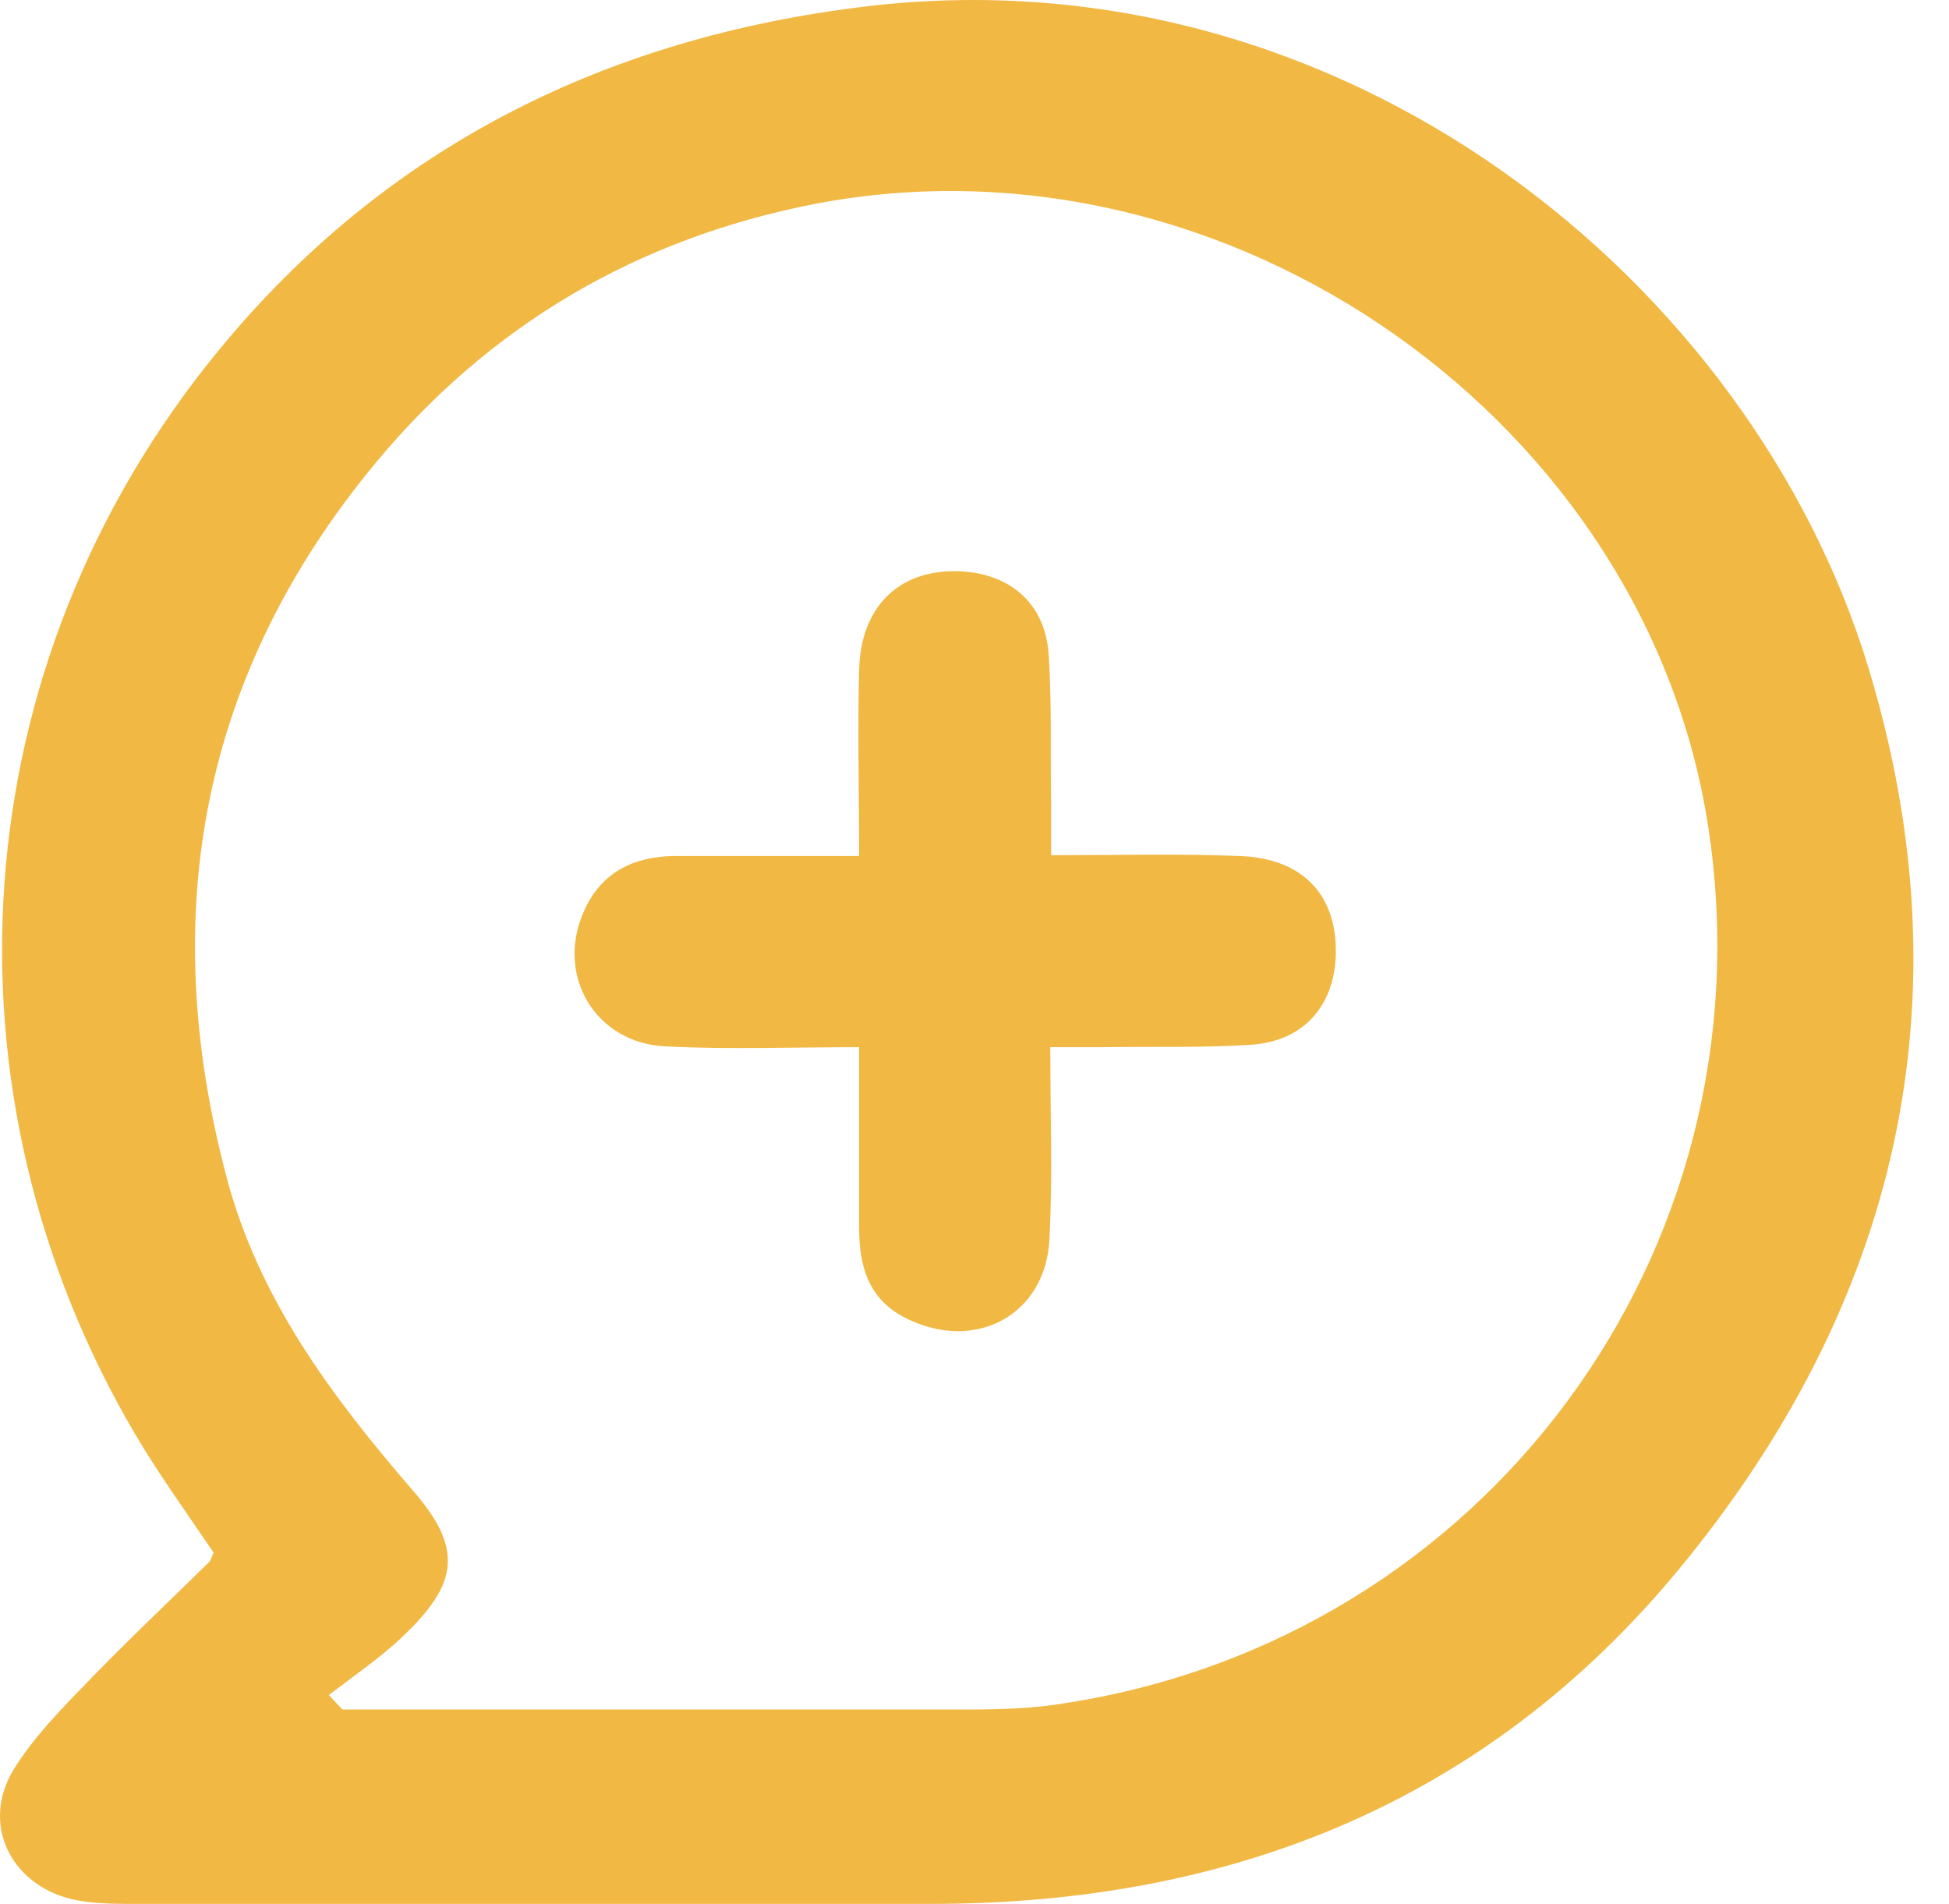 <svg width="43" height="42" viewBox="0 0 43 42" fill="none" xmlns="http://www.w3.org/2000/svg">
<path d="M4.714 34.253C4.131 33.389 3.514 32.541 2.984 31.642C-1.445 24.124 -0.898 14.683 4.837 7.713C8.508 3.248 13.361 0.831 19.096 0.143C29.684 -1.128 38.666 6.284 41.224 14.736C43.448 22.077 41.877 28.783 37.007 34.659C32.772 39.759 27.178 41.982 20.613 42C14.666 42 8.737 42 2.79 42C2.384 42 1.961 41.982 1.573 41.894C0.214 41.559 -0.421 40.218 0.302 39.035C0.726 38.347 1.308 37.747 1.873 37.165C2.773 36.23 3.708 35.347 4.626 34.447C4.661 34.394 4.679 34.324 4.714 34.253ZM7.255 37.394C7.361 37.5 7.449 37.606 7.555 37.712C12.143 37.712 16.713 37.712 21.302 37.712C22.043 37.712 22.784 37.694 23.507 37.571C32.754 36.141 39.036 27.653 37.713 18.407C36.425 9.319 27.09 2.737 17.966 4.501C14.066 5.26 10.819 7.166 8.296 10.201C4.431 14.86 3.461 20.154 4.996 25.959C5.702 28.642 7.308 30.794 9.09 32.859C10.22 34.147 10.131 34.924 8.878 36.106C8.402 36.565 7.802 36.971 7.255 37.394Z" fill="#F1B843"/>
<path d="M18.955 23.101C17.437 23.101 16.061 23.154 14.684 23.083C13.131 23.012 12.249 21.512 12.884 20.101C13.255 19.254 13.961 18.901 14.861 18.883C16.184 18.883 17.49 18.883 18.955 18.883C18.955 17.454 18.919 16.113 18.955 14.771C18.99 13.395 19.819 12.583 21.09 12.601C22.255 12.619 23.066 13.289 23.137 14.454C23.207 15.53 23.172 16.624 23.19 17.701C23.19 18.036 23.19 18.389 23.19 18.866C24.637 18.866 25.978 18.83 27.319 18.883C28.695 18.918 29.454 19.695 29.472 20.93C29.49 22.13 28.801 22.977 27.584 23.048C26.507 23.118 25.413 23.083 24.319 23.101C23.984 23.101 23.631 23.101 23.172 23.101C23.172 24.583 23.225 25.959 23.154 27.318C23.084 29.012 21.513 29.842 19.996 29.083C19.166 28.677 18.955 27.936 18.955 27.106C18.955 25.836 18.955 24.548 18.955 23.101Z" fill="#F1B843"/>
</svg>
